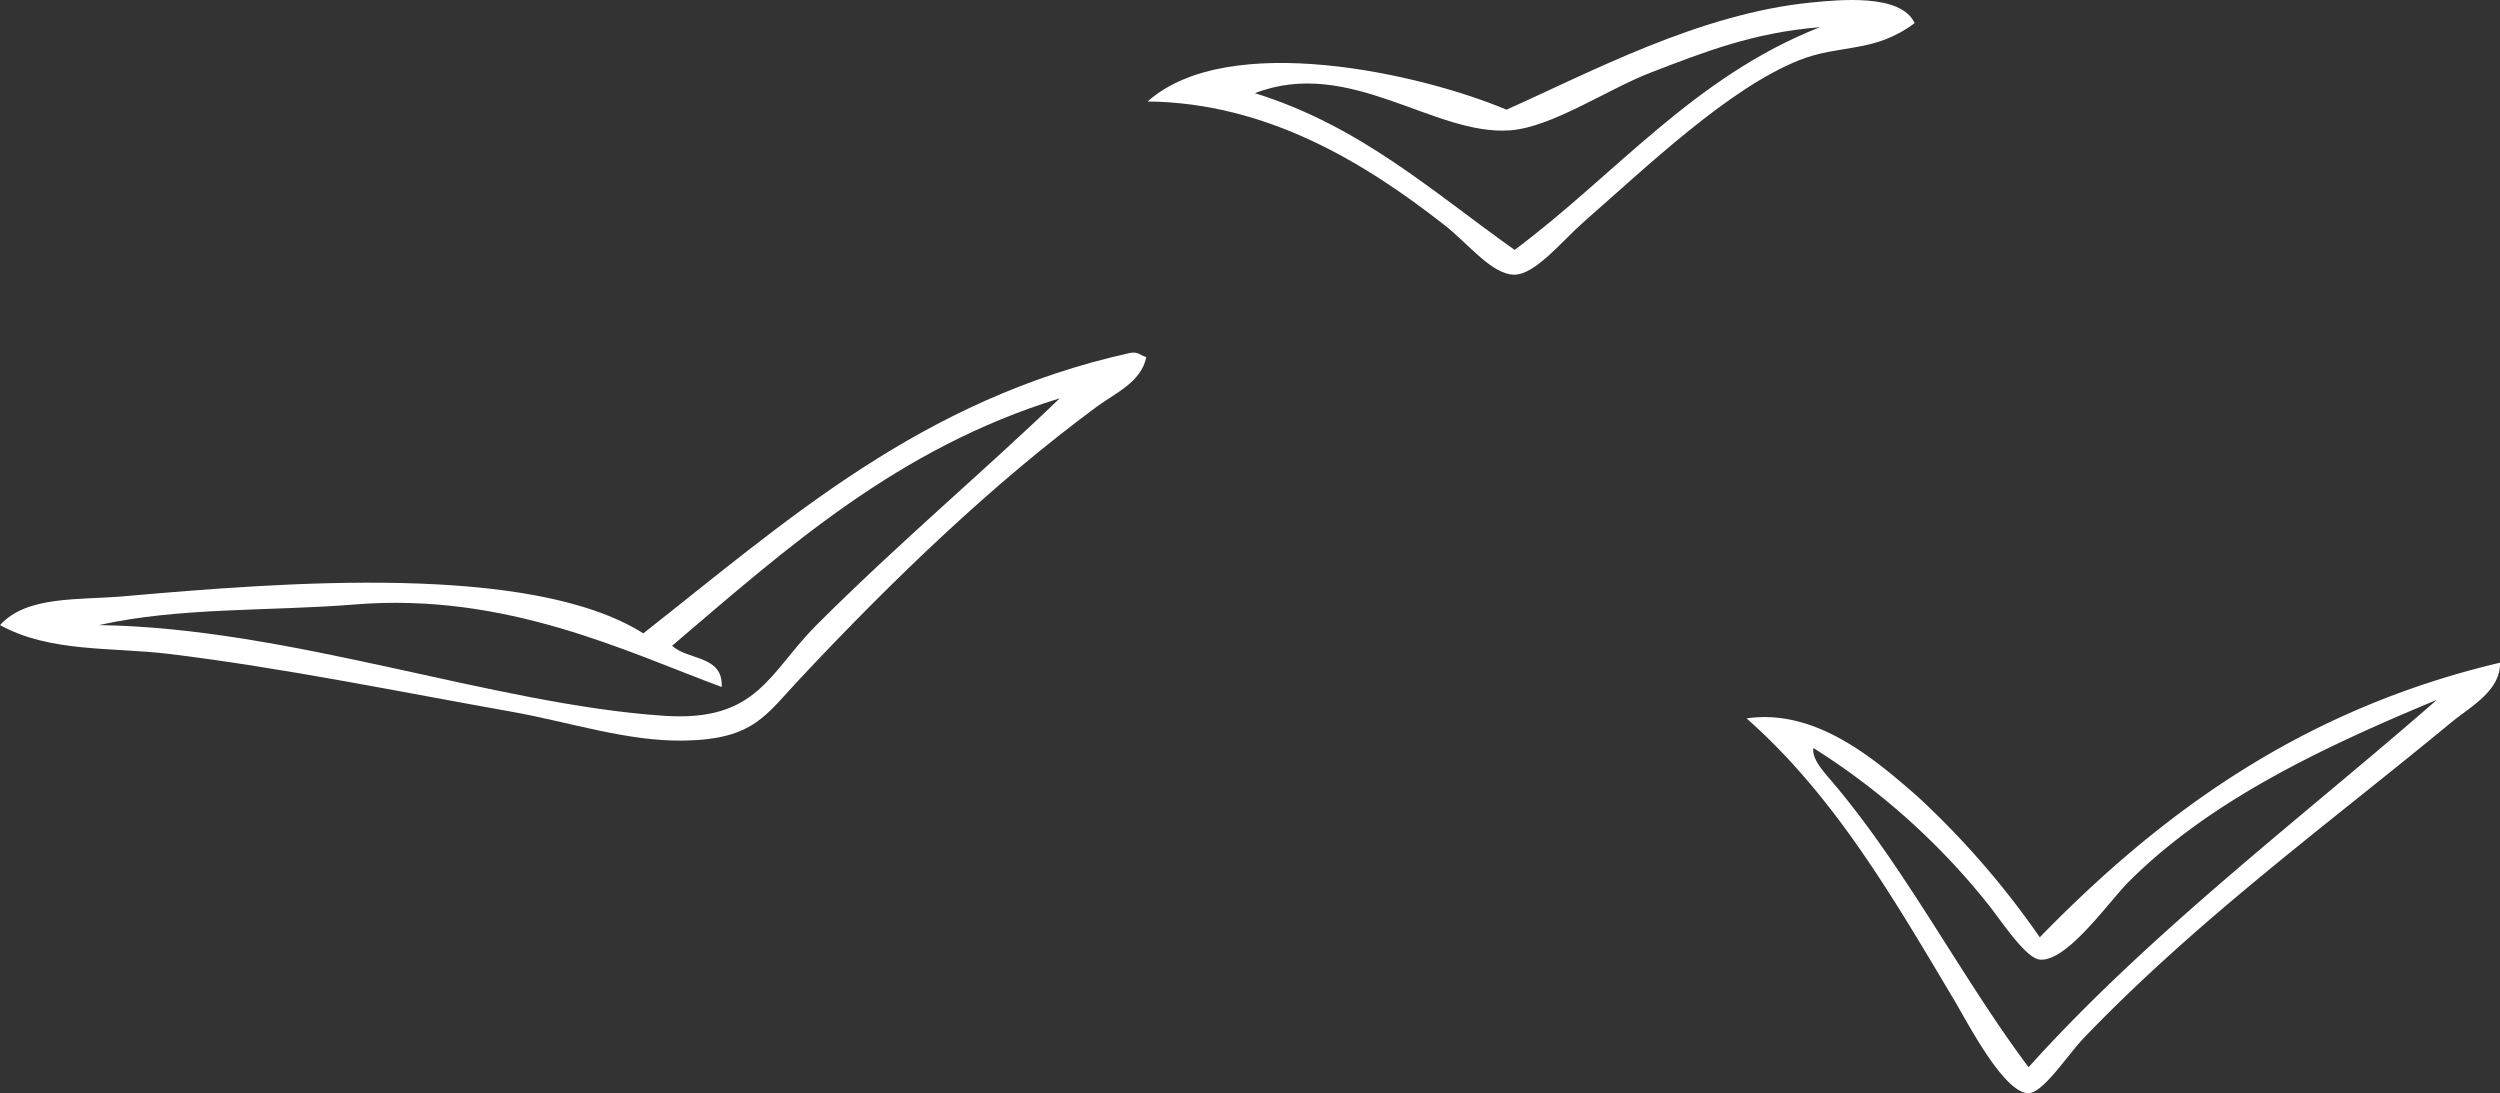 <?xml version="1.0" encoding="UTF-8"?>
<svg xmlns="http://www.w3.org/2000/svg" width="265.136" height="115.934" viewBox="0 0 265.136 115.934">
  <rect x="0" y="0" width="265.136" height="115.934" fill="#333333" stroke="none"/>
  <g transform="translate(-516.419 -338.166)">
    <g transform="translate(638.13 338.166)">
      <path d="M22.024,3.176C17.441,4.942,11.572,8.96,7.149,9.3c-8.1.632-17.037-7.823-27.114-3.939C-8.728,8.851-1.034,15.884,7.587,21.985,18.277,14.014,26.565,3.642,39.953-1.631c-7.119.565-12.42,2.694-17.929,4.807M50.009-2.067C45.657,1.178,42.158.119,37.761,1.868,30.272,4.851,21.586,13.18,15.018,18.923c-2.392,2.094-5.2,5.652-7.431,5.687-2.377.034-4.88-3.252-7.429-5.25C-8.29,12.742-18.67,6.382-31.336,6.242c8.546-7.62,29.035-2.934,38.055.87C15.526,3.2,27.17-3.092,39.072-4.255c2.815-.271,9.492-.984,10.937,2.188" transform="translate(31.336 4.519)" fill="#fff"></path>
    </g>
    <g transform="translate(516.419 375.56)">
      <path d="M29.422,12.832c1.643,1.56,5.429.989,5.253,4.375C24.57,13.47,11.8,7.144-4.25,8.457c-8.783.72-18.625.271-27.112,2.186,20.32.3,41.7,8.393,59.912,9.619,9.95.673,11.114-4.553,16.177-9.619,8.9-8.892,17.956-16.478,25.806-24.054C53.351-8.132,41.539,2.506,29.422,12.832M77.964-18.216c.916-.184,1.158.3,1.744.431-.511,2.667-3.419,3.9-5.243,5.257C63.464-4.4,53.009,5.637,42.976,16.331c-3.649,3.891-4.919,6.418-12.242,6.561-6.081.111-12.105-1.95-18.365-3.067-11.462-2.031-24.183-4.65-36.3-6.125-6.076-.736-12.587-.121-17.929-3.057,2.823-3.13,8.265-2.636,13.12-3.055C-11.932,6.114,14.45,4,26.363,11.519,41.552-.408,55.773-13.295,77.964-18.216" transform="translate(41.862 18.257)" fill="#fff"></path>
    </g>
    <g transform="translate(701.649 408.449)">
      <path d="M16.734,9.584c-2.164,2.169-6.573,8.541-9.446,8.265C5.753,17.7,3.11,13.6,1.78,11.949a74.329,74.329,0,0,0-18.5-16.536c-.2,1.134,1.119,2.556,1.963,3.545C-6.991,8.075-.914,19.927,6.1,29.263c12.853-14.31,29.522-26.9,43.3-38.962C37.524-4.754,25.425.892,16.734,9.584m39.359-23.22C56.2-10.671,52.86-8.9,50.976-7.344,38.019,3.367,24.218,13.412,12.009,26.108,10.253,27.945,7.641,32,6.1,32.015c-2.6.039-6.44-7.438-7.869-9.837C-8.522,10.827-14.6.409-23.81-7.731-16.546-8.79-10.382-3.564-5.7.53A90.255,90.255,0,0,1,7.289,15.484C20.1,2.325,35.079-8.674,56.093-13.636" transform="translate(23.81 13.636)" fill="#fff"></path>
    </g>
  </g>
</svg>

